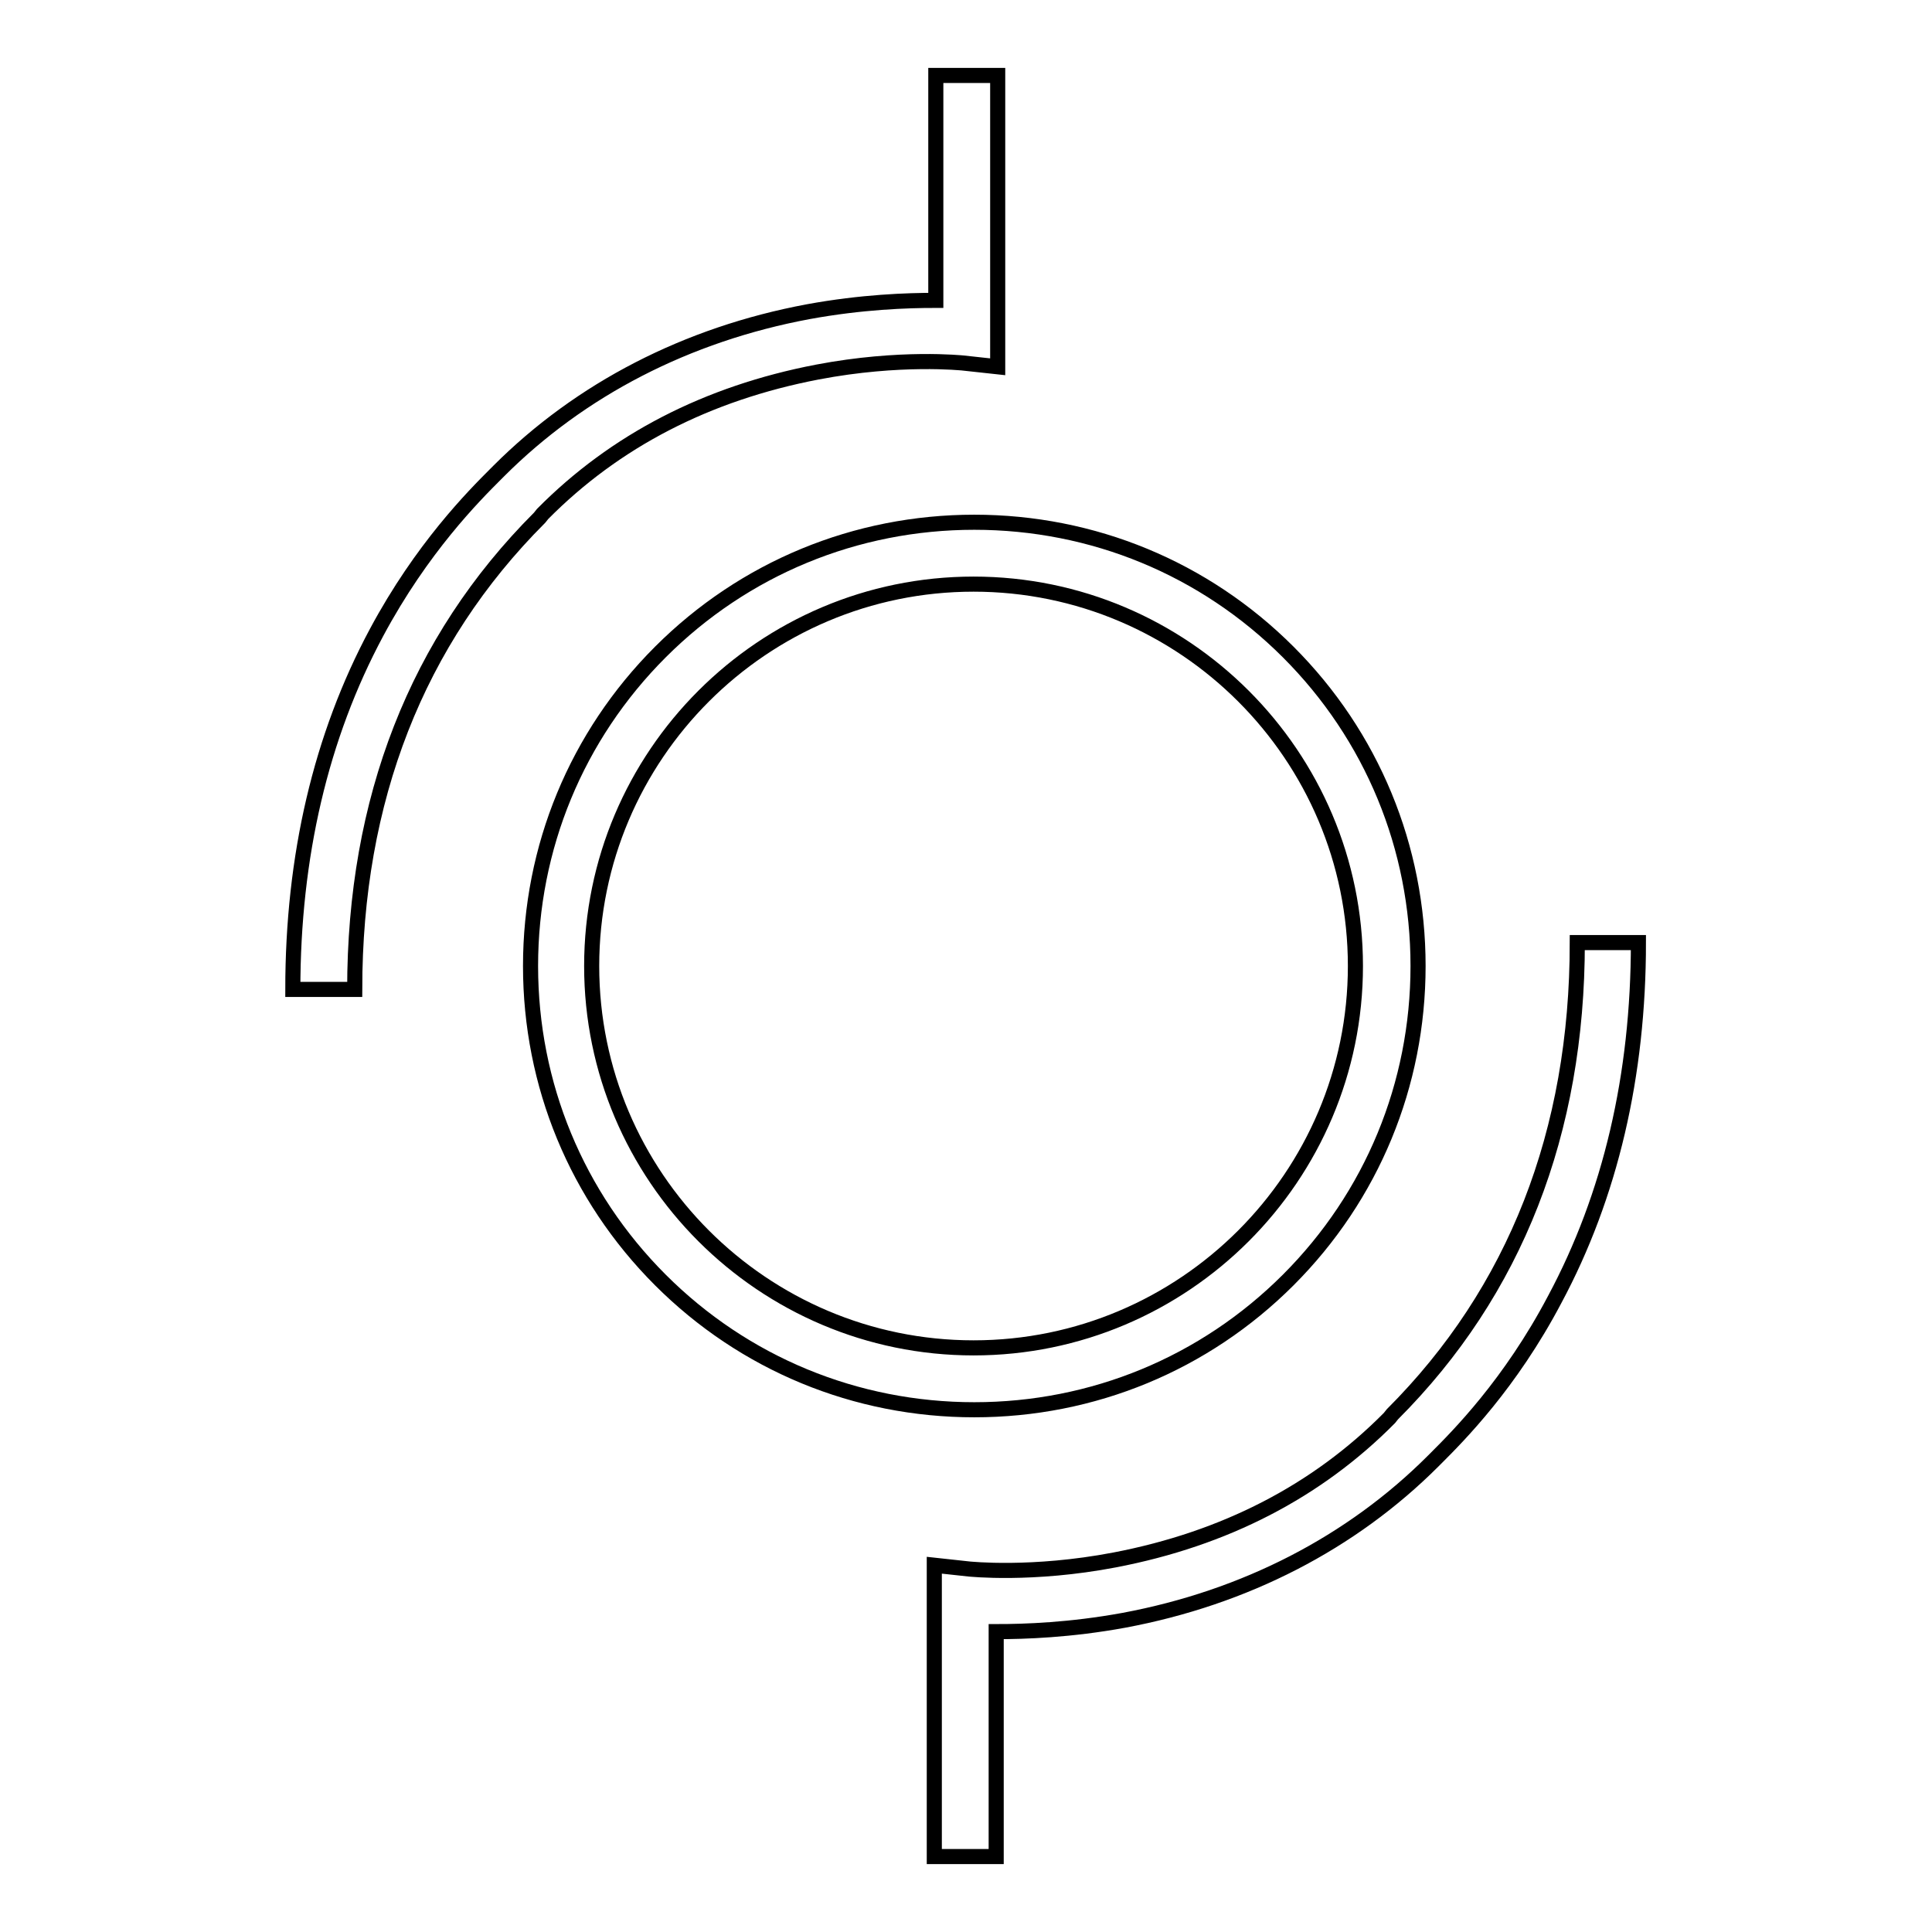 <?xml version="1.0" encoding="utf-8"?>
<!-- Svg Vector Icons : http://www.onlinewebfonts.com/icon -->
<!DOCTYPE svg PUBLIC "-//W3C//DTD SVG 1.1//EN" "http://www.w3.org/Graphics/SVG/1.1/DTD/svg11.dtd">
<svg version="1.1" xmlns="http://www.w3.org/2000/svg" xmlns:xlink="http://www.w3.org/1999/xlink" x="0px" y="0px" viewBox="0 0 256 256" enable-background="new 0 0 256 256" xml:space="preserve">
<g><g><path stroke-width="2" fill-opacity="0" stroke="#000000"  d="M71.9,68.1c9.6-9.7,21.8-16,36.4-18.8c11-2.1,19.2-1.2,19.3-1.2l4.6,0.5V10h-8.2v29.8c-3.8,0-9.8,0.2-16.9,1.5c-16.1,3-30.2,10.3-41,21.1l-0.4,0.4c-2.9,2.9-9.8,9.8-15.8,21c-7.4,13.8-11.1,29.7-11.1,47.3H47c0-25.1,8.2-46.2,24.5-62.5L71.9,68.1z"/><path stroke-width="2" fill-opacity="0" stroke="#000000"  d="M209,124.9c0,25.1-8.2,46.2-24.5,62.5l-0.4,0.5c-9.6,9.7-21.8,16-36.4,18.8c-11,2.1-19.2,1.2-19.3,1.2l-4.6-0.5V246h8.2v-29.8c3.8,0,9.8-0.2,16.9-1.5c16.1-3,30.2-10.3,41-21.1l0.4-0.4c2.9-2.9,9.8-9.8,15.7-21c7.4-13.8,11.1-29.7,11.1-47.3H209z"/><path stroke-width="2" fill-opacity="0" stroke="#000000"  d="M170.7,169.6c11.1-11.1,17.2-25.9,17.2-41.6c0-15.7-6.1-30.5-17.2-41.6c-11.1-11.1-25.9-17.2-41.6-17.2s-30.5,6.1-41.6,17.2C76.4,97.5,70.3,112.3,70.3,128c0,15.7,6.1,30.5,17.2,41.6c11.1,11.1,25.9,17.2,41.6,17.2S159.6,180.7,170.7,169.6z M78.4,128c0-27.9,22.7-50.6,50.6-50.6c27.9,0,50.6,22.7,50.6,50.6c0,27.9-22.7,50.6-50.6,50.6C101.1,178.6,78.4,155.9,78.4,128z"/></g></g>
</svg>
